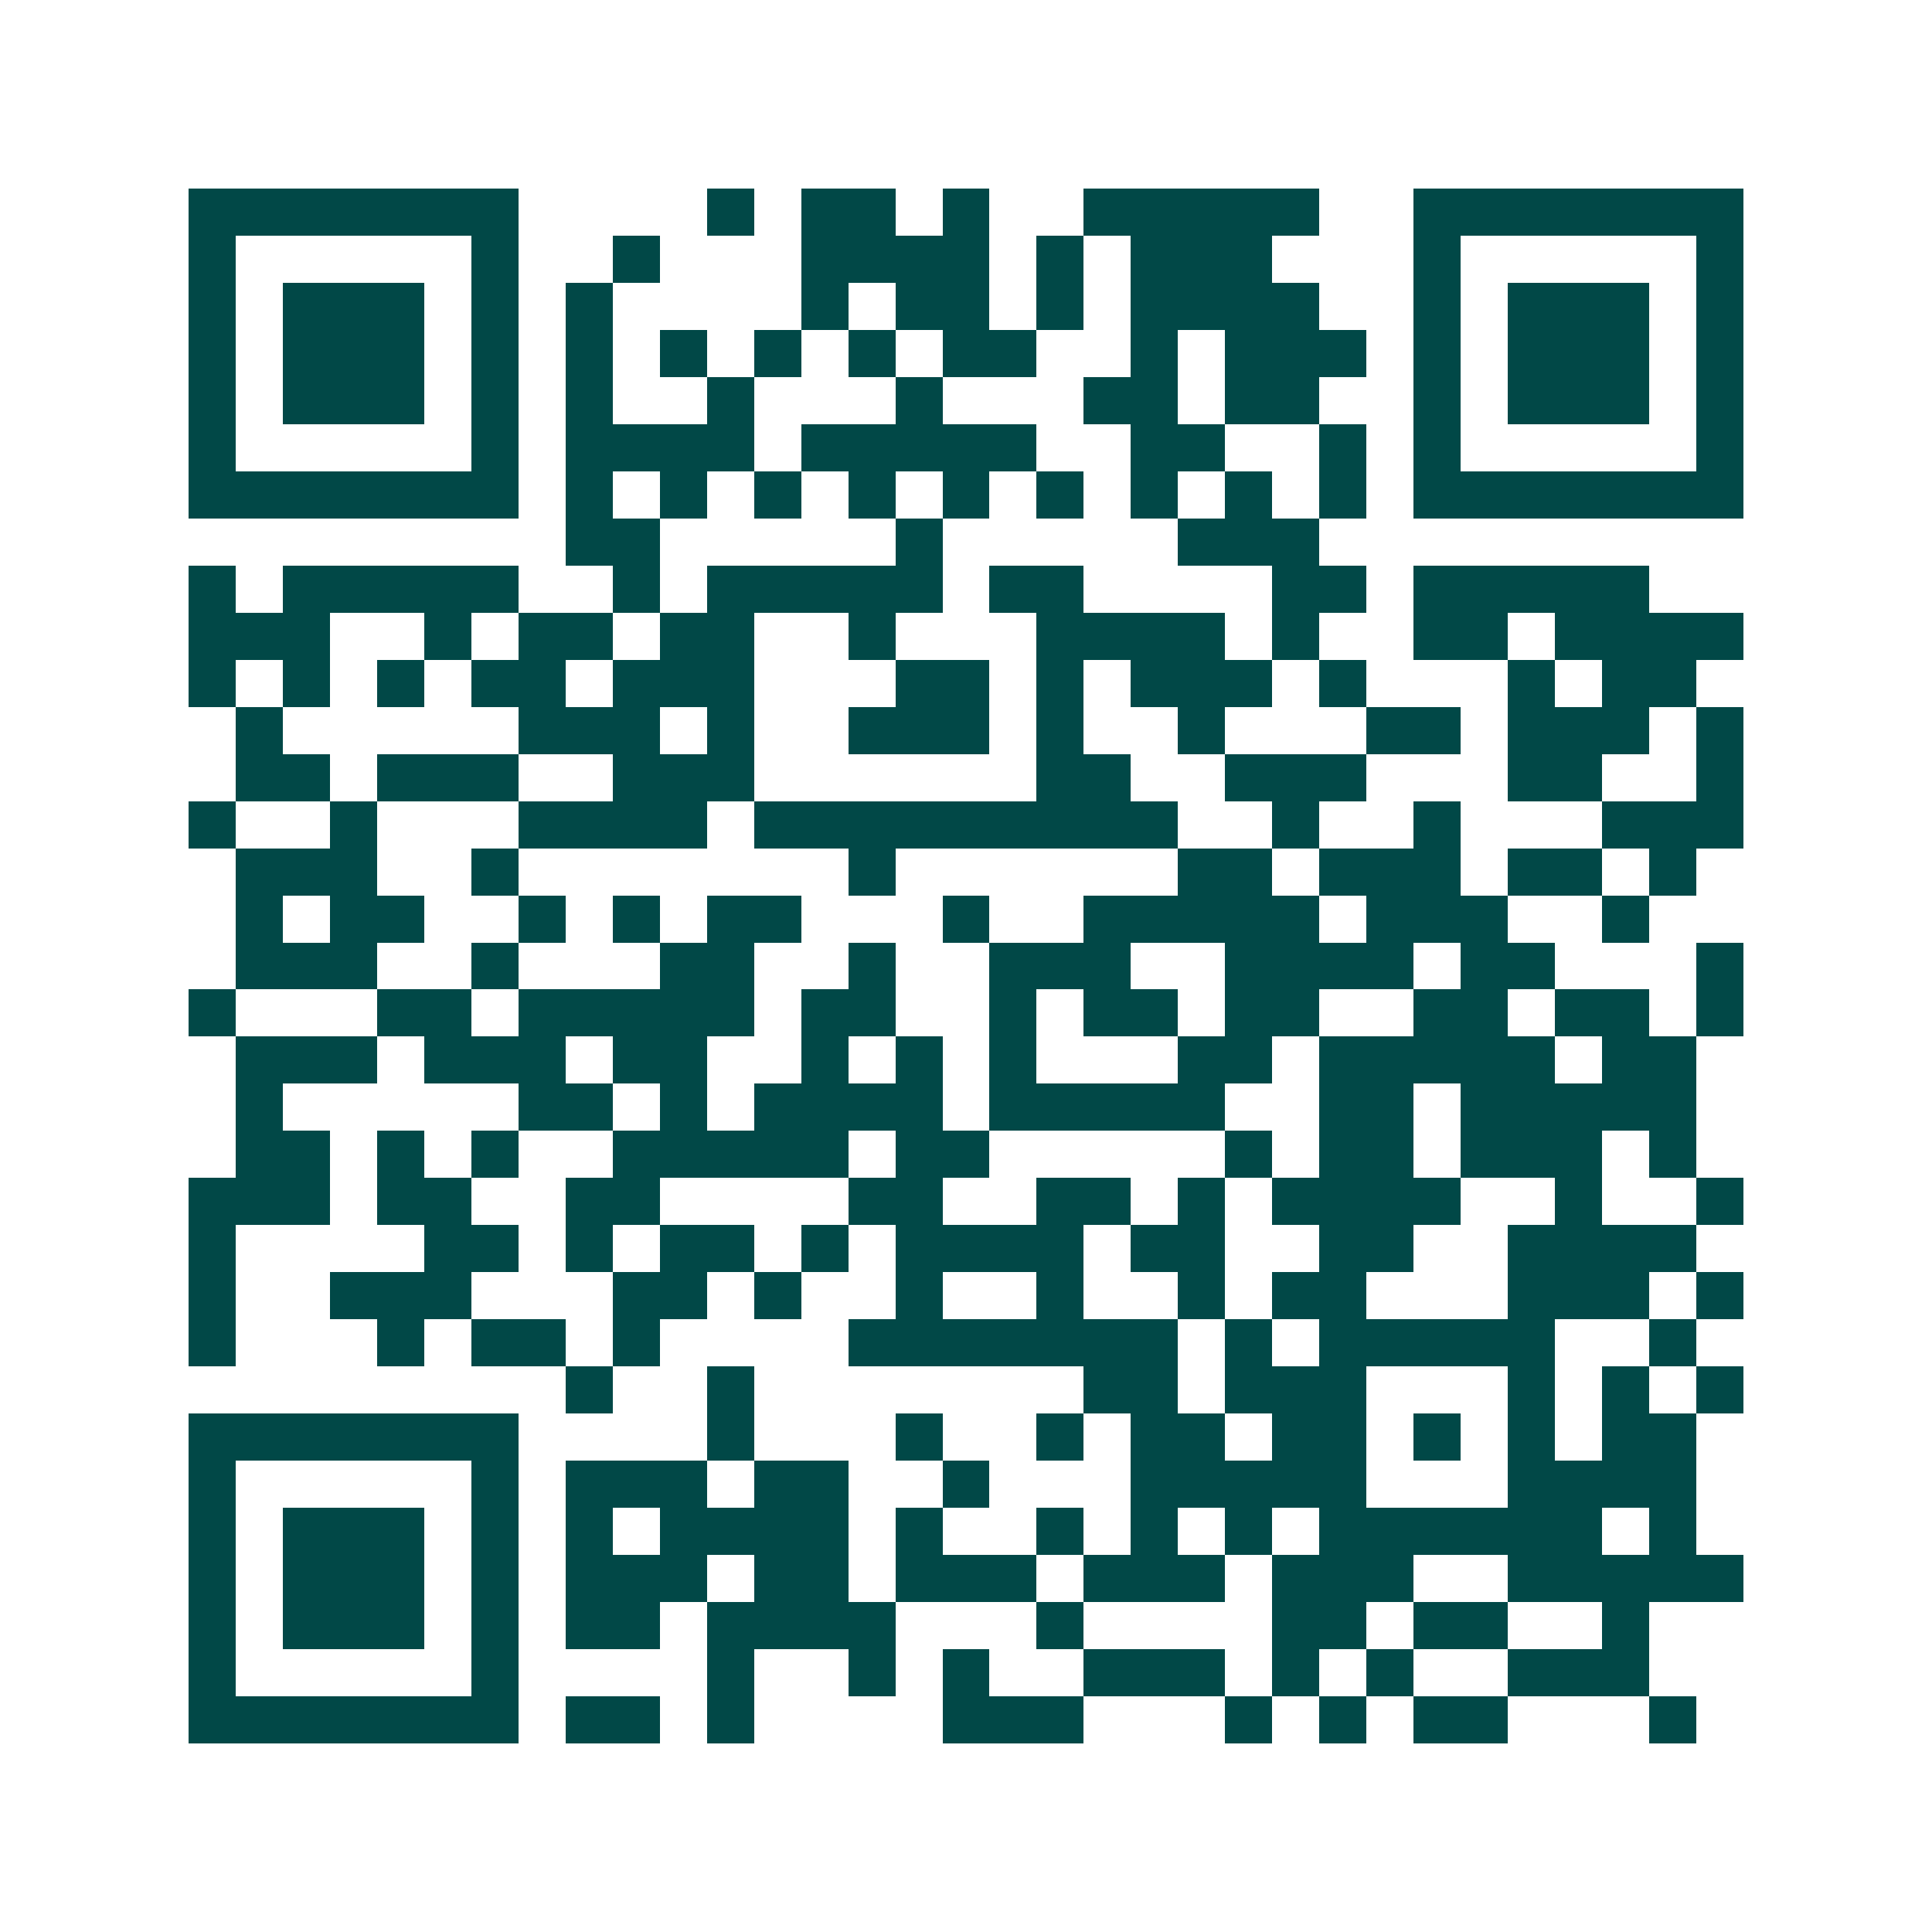 <svg xmlns="http://www.w3.org/2000/svg" width="200" height="200" viewBox="0 0 41 41" shape-rendering="crispEdges"><path fill="#ffffff" d="M0 0h41v41H0z"/><path stroke="#014847" d="M4 4.5h7m4 0h1m1 0h2m1 0h1m2 0h5m2 0h7M4 5.5h1m5 0h1m2 0h1m3 0h4m1 0h1m1 0h3m3 0h1m5 0h1M4 6.5h1m1 0h3m1 0h1m1 0h1m4 0h1m1 0h2m1 0h1m1 0h4m2 0h1m1 0h3m1 0h1M4 7.5h1m1 0h3m1 0h1m1 0h1m1 0h1m1 0h1m1 0h1m1 0h2m2 0h1m1 0h3m1 0h1m1 0h3m1 0h1M4 8.5h1m1 0h3m1 0h1m1 0h1m2 0h1m3 0h1m3 0h2m1 0h2m2 0h1m1 0h3m1 0h1M4 9.5h1m5 0h1m1 0h4m1 0h5m2 0h2m2 0h1m1 0h1m5 0h1M4 10.5h7m1 0h1m1 0h1m1 0h1m1 0h1m1 0h1m1 0h1m1 0h1m1 0h1m1 0h1m1 0h7M12 11.5h2m5 0h1m5 0h3M4 12.5h1m1 0h5m2 0h1m1 0h5m1 0h2m4 0h2m1 0h5M4 13.5h3m2 0h1m1 0h2m1 0h2m2 0h1m3 0h4m1 0h1m2 0h2m1 0h4M4 14.5h1m1 0h1m1 0h1m1 0h2m1 0h3m3 0h2m1 0h1m1 0h3m1 0h1m3 0h1m1 0h2M5 15.5h1m5 0h3m1 0h1m2 0h3m1 0h1m2 0h1m3 0h2m1 0h3m1 0h1M5 16.5h2m1 0h3m2 0h3m6 0h2m2 0h3m3 0h2m2 0h1M4 17.5h1m2 0h1m3 0h4m1 0h9m2 0h1m2 0h1m3 0h3M5 18.5h3m2 0h1m7 0h1m6 0h2m1 0h3m1 0h2m1 0h1M5 19.5h1m1 0h2m2 0h1m1 0h1m1 0h2m3 0h1m2 0h5m1 0h3m2 0h1M5 20.5h3m2 0h1m3 0h2m2 0h1m2 0h3m2 0h4m1 0h2m3 0h1M4 21.5h1m3 0h2m1 0h5m1 0h2m2 0h1m1 0h2m1 0h2m2 0h2m1 0h2m1 0h1M5 22.5h3m1 0h3m1 0h2m2 0h1m1 0h1m1 0h1m3 0h2m1 0h5m1 0h2M5 23.5h1m5 0h2m1 0h1m1 0h4m1 0h5m2 0h2m1 0h5M5 24.5h2m1 0h1m1 0h1m2 0h5m1 0h2m5 0h1m1 0h2m1 0h3m1 0h1M4 25.5h3m1 0h2m2 0h2m4 0h2m2 0h2m1 0h1m1 0h4m2 0h1m2 0h1M4 26.5h1m4 0h2m1 0h1m1 0h2m1 0h1m1 0h4m1 0h2m2 0h2m2 0h4M4 27.5h1m2 0h3m3 0h2m1 0h1m2 0h1m2 0h1m2 0h1m1 0h2m3 0h3m1 0h1M4 28.5h1m3 0h1m1 0h2m1 0h1m4 0h7m1 0h1m1 0h5m2 0h1M12 29.5h1m2 0h1m7 0h2m1 0h3m3 0h1m1 0h1m1 0h1M4 30.5h7m4 0h1m3 0h1m2 0h1m1 0h2m1 0h2m1 0h1m1 0h1m1 0h2M4 31.5h1m5 0h1m1 0h3m1 0h2m2 0h1m3 0h5m3 0h4M4 32.5h1m1 0h3m1 0h1m1 0h1m1 0h4m1 0h1m2 0h1m1 0h1m1 0h1m1 0h6m1 0h1M4 33.5h1m1 0h3m1 0h1m1 0h3m1 0h2m1 0h3m1 0h3m1 0h3m2 0h5M4 34.5h1m1 0h3m1 0h1m1 0h2m1 0h4m3 0h1m4 0h2m1 0h2m2 0h1M4 35.5h1m5 0h1m4 0h1m2 0h1m1 0h1m2 0h3m1 0h1m1 0h1m2 0h3M4 36.5h7m1 0h2m1 0h1m4 0h3m3 0h1m1 0h1m1 0h2m3 0h1"/></svg>
